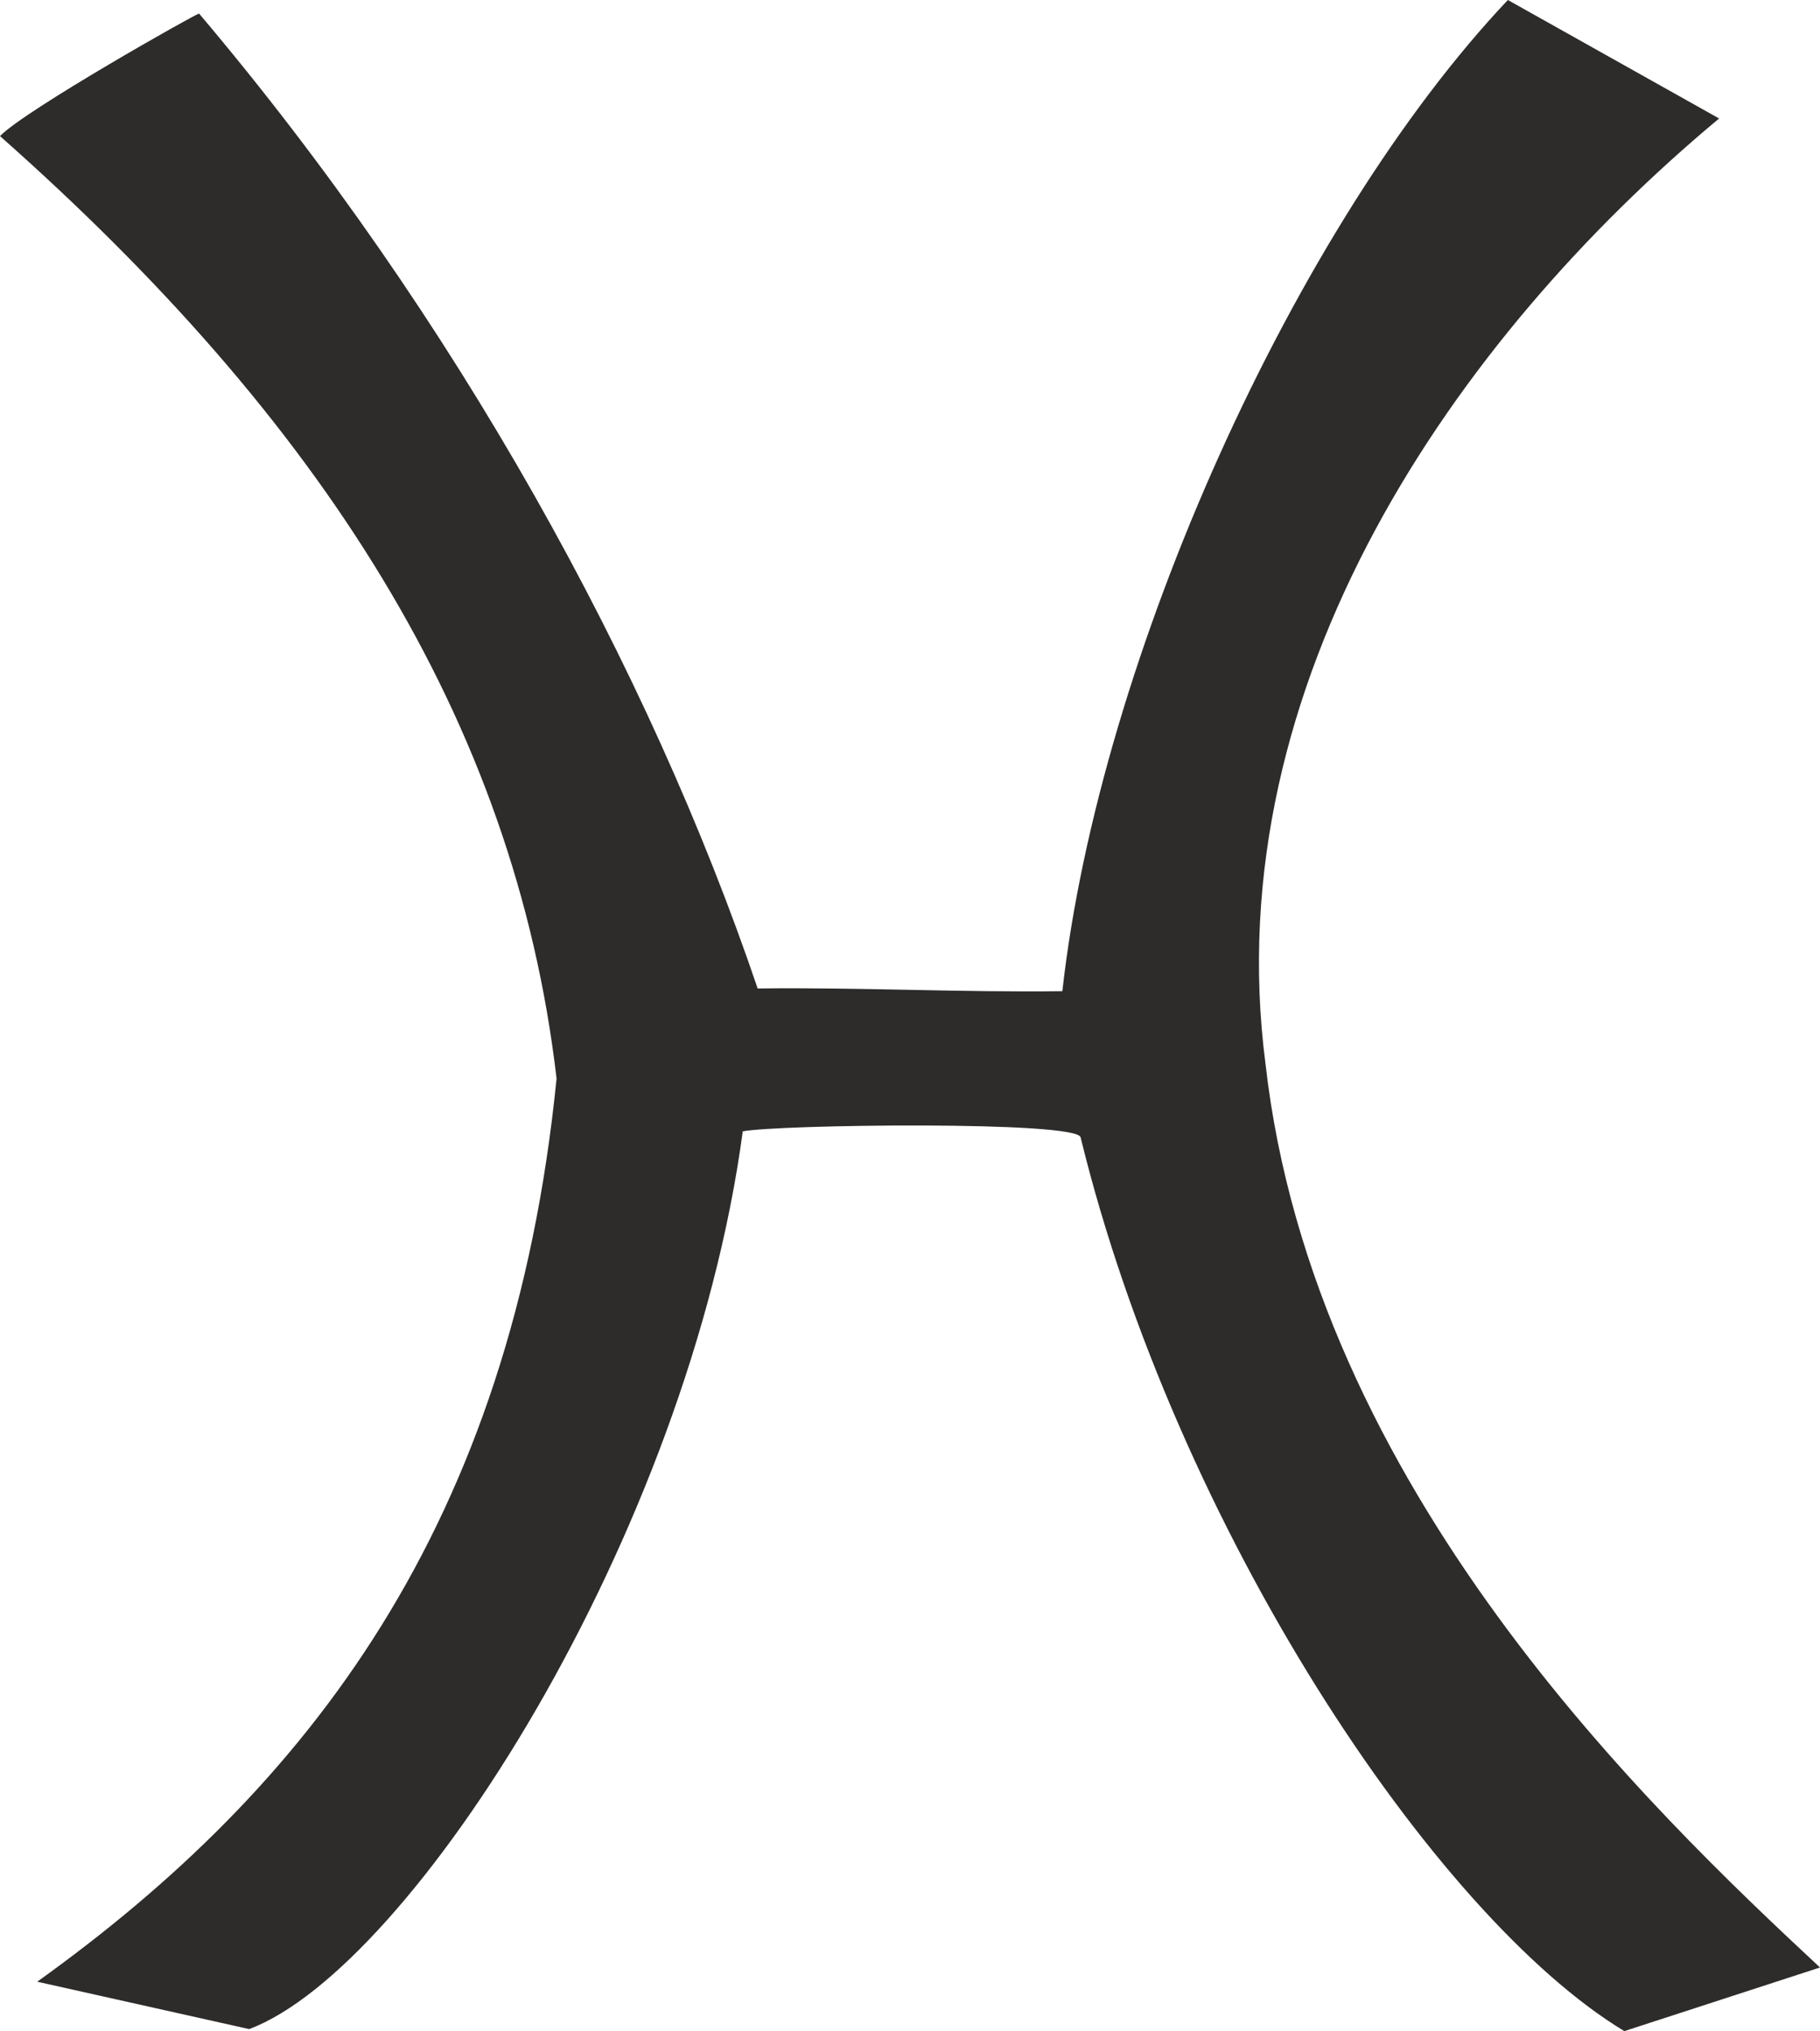<svg xmlns="http://www.w3.org/2000/svg" width="258.048" height="288" viewBox="0 0 193.536 216"><path d="M204.83 523.689c28.728-20.592 50.472-48.384 55.224-96.048-4.464-38.304-25.272-70.2-59.184-100.224 2.736-2.808 20.88-13.032 21.168-13.032 27.36 32.328 47.88 69.696 59.4 103.68 10.584-.144 21.672.432 32.4.288 3.96-35.424 24.84-81.576 47.376-105.408l22.464 12.6c-28.008 23.328-53.496 59.976-48.24 100.512 5.112 45.216 40.968 79.344 58.968 96.12l-20.808 6.768c-20.232-12.24-47.664-53.496-57.816-95.04-.288-1.8-32.256-1.368-35.928-.648-5.76 42.912-35.208 88.992-52.488 95.472z" style="fill:#2d2c2b" transform="translate(-200.87 -312.945)"/></svg>

